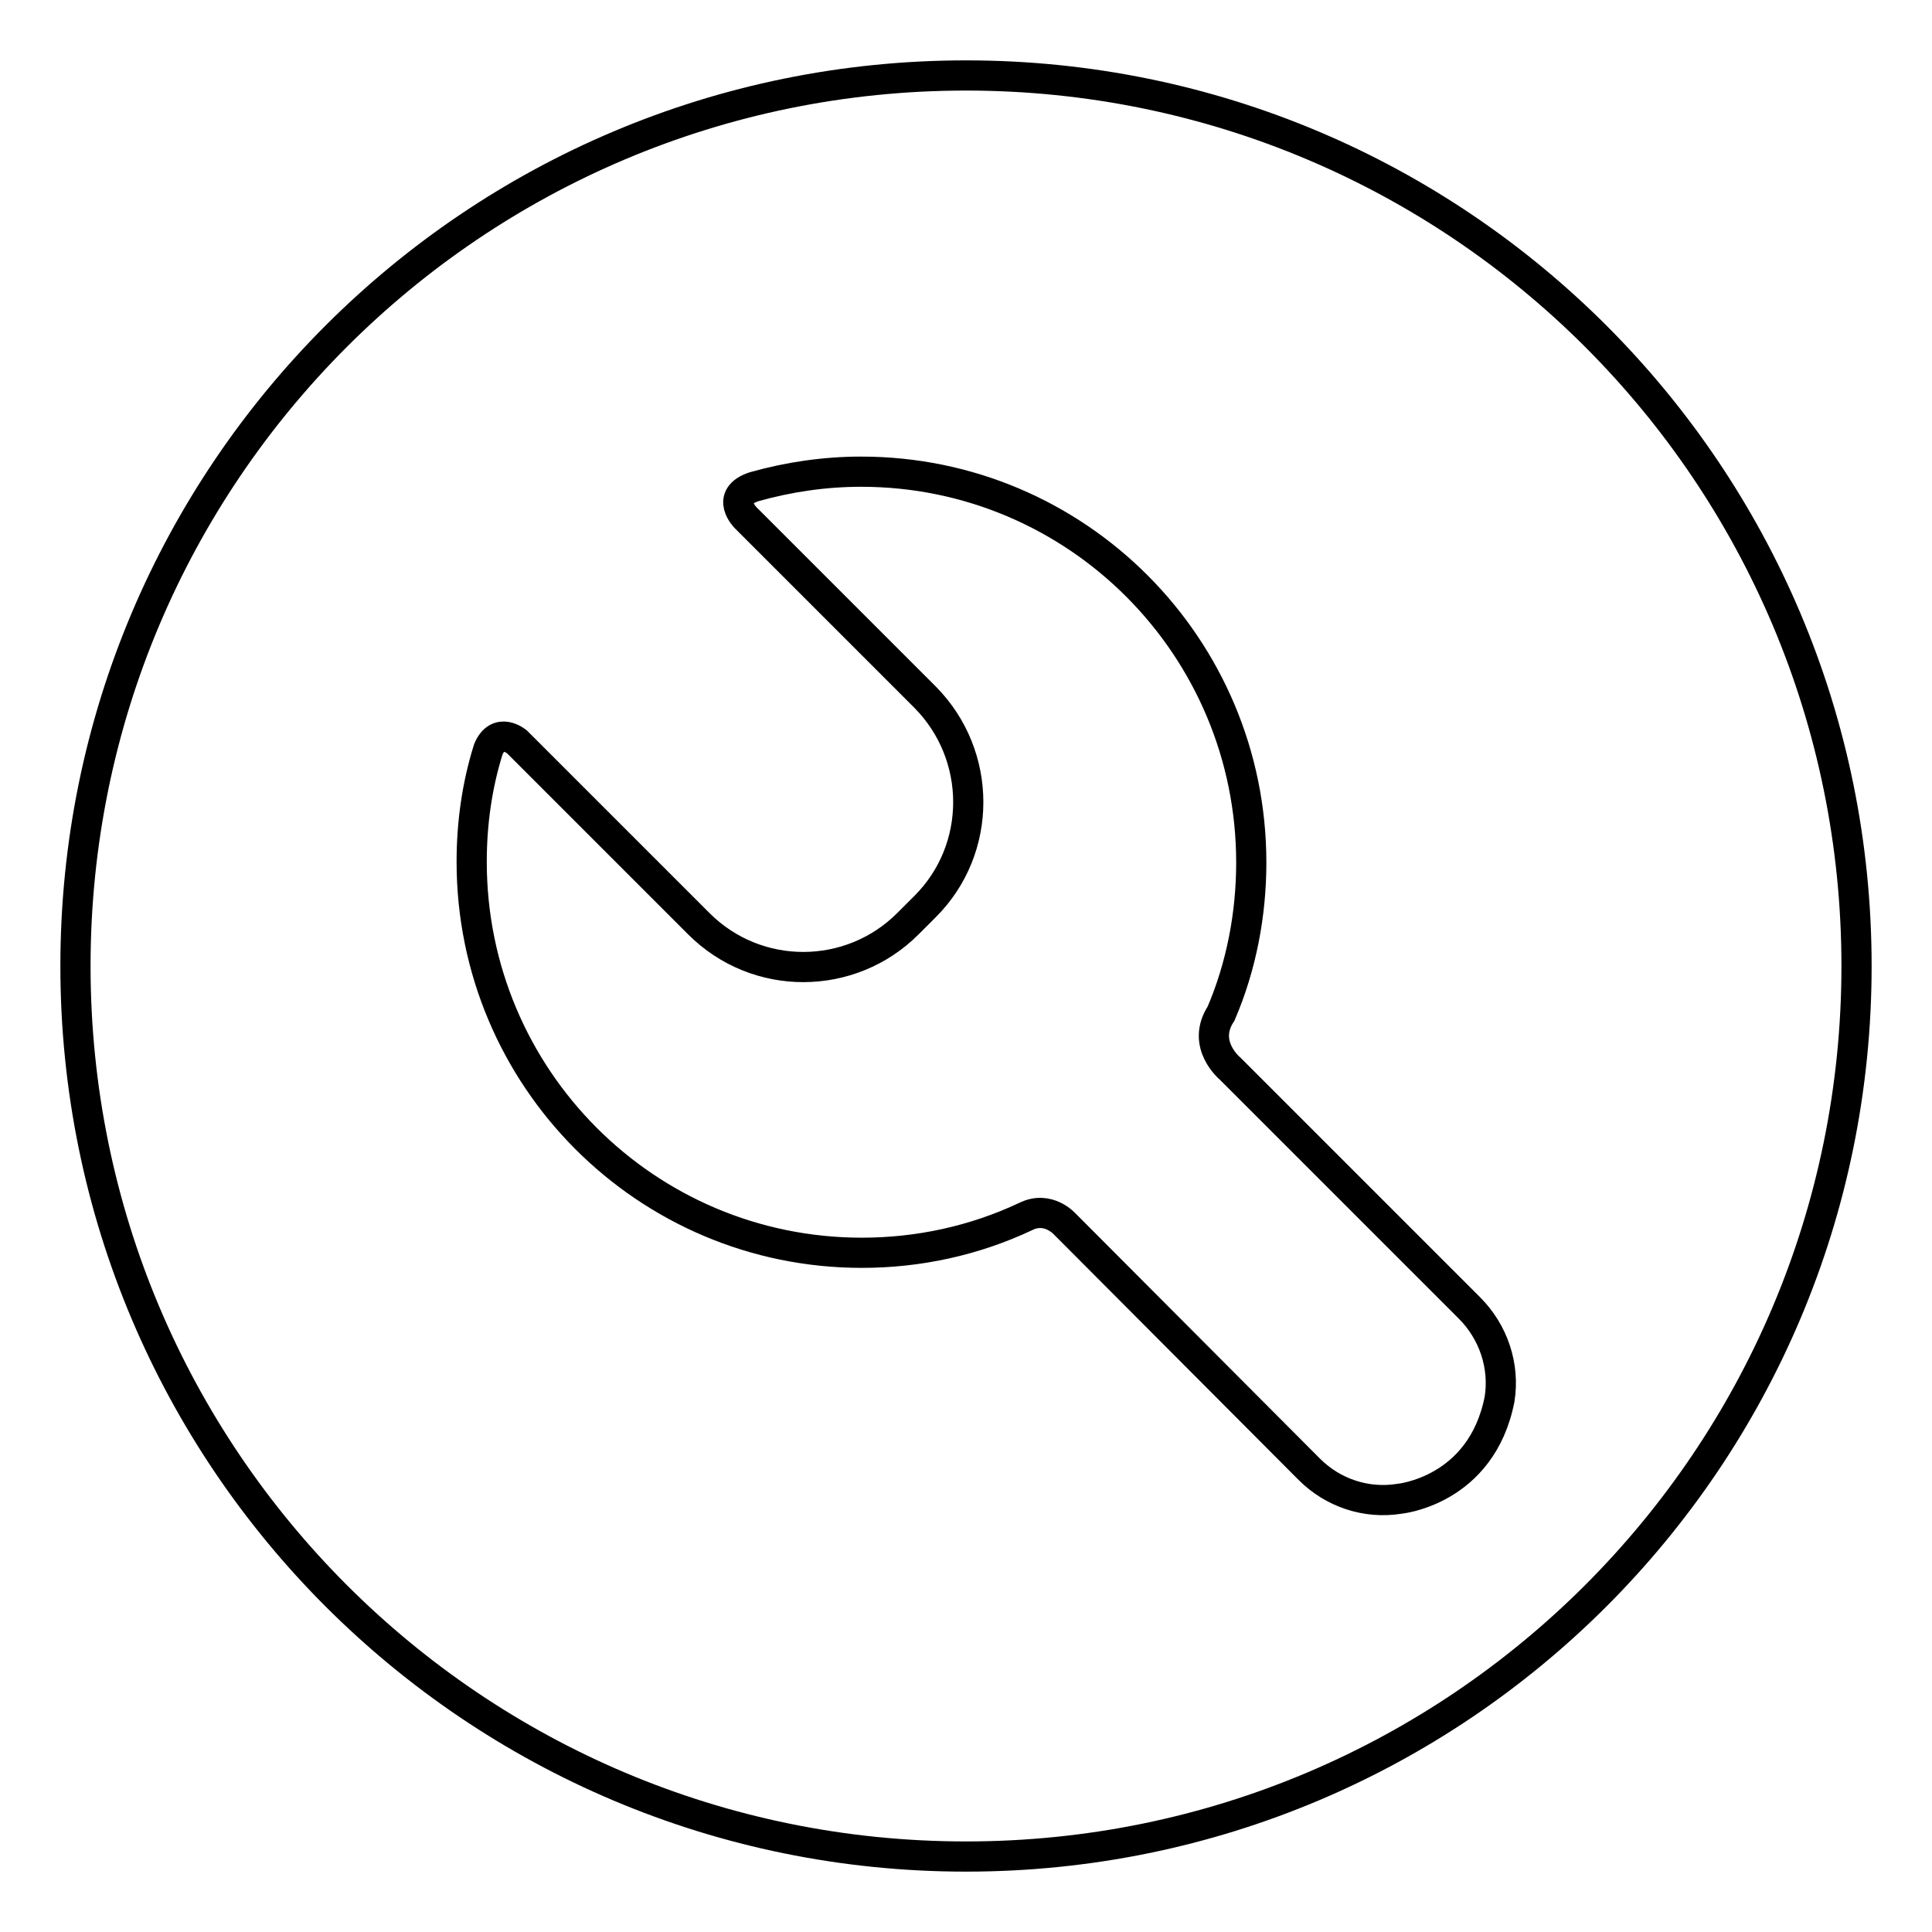 <?xml version="1.0" encoding="utf-8"?>
<!-- Svg Vector Icons : http://www.onlinewebfonts.com/icon -->
<!DOCTYPE svg PUBLIC "-//W3C//DTD SVG 1.1//EN" "http://www.w3.org/Graphics/SVG/1.1/DTD/svg11.dtd">
<svg version="1.1" xmlns="http://www.w3.org/2000/svg" xmlns:xlink="http://www.w3.org/1999/xlink" x="0px" y="0px" viewBox="0 0 256 256" enable-background="new 0 0 256 256" xml:space="preserve">
<g> <path stroke-width="4" fill-opacity="0" stroke="#000000"  d="M128,246c-65.2,0-118-52.8-118-118C10,62.8,62.8,10,128,10c65.2,0,118,52.8,118,118 C246,193.2,193.2,246,128,246z M194.7,173.3L163,141.6c0,0-3.9-3.2-1.2-7.3c2.7-6.3,4-13.2,4-20c0-28.6-23.1-51.8-51.7-51.8 c-4.8,0-9.6,0.7-14.2,2c-3.9,1.3-1.1,4.1-1.1,4.1l23.8,23.8c7.6,7.7,7.6,20.1,0,27.7l-2.3,2.3c-7.6,7.6-20,7.7-27.7,0c0,0,0,0,0,0 L68.5,98.3c0,0-2.5-2.1-3.8,1c-1.5,4.8-2.2,9.8-2.2,14.9c0,28.6,23.1,51.8,51.7,51.8c7.5,0,14.9-1.6,21.7-4.8c3-1.5,5.2,1,5.2,1 l32.4,32.5c3.1,3.1,7.5,4.6,11.9,3.9c0,0,10.9-1,13.3-13.2C199.4,181,197.9,176.5,194.7,173.3L194.7,173.3z"/></g>
</svg>